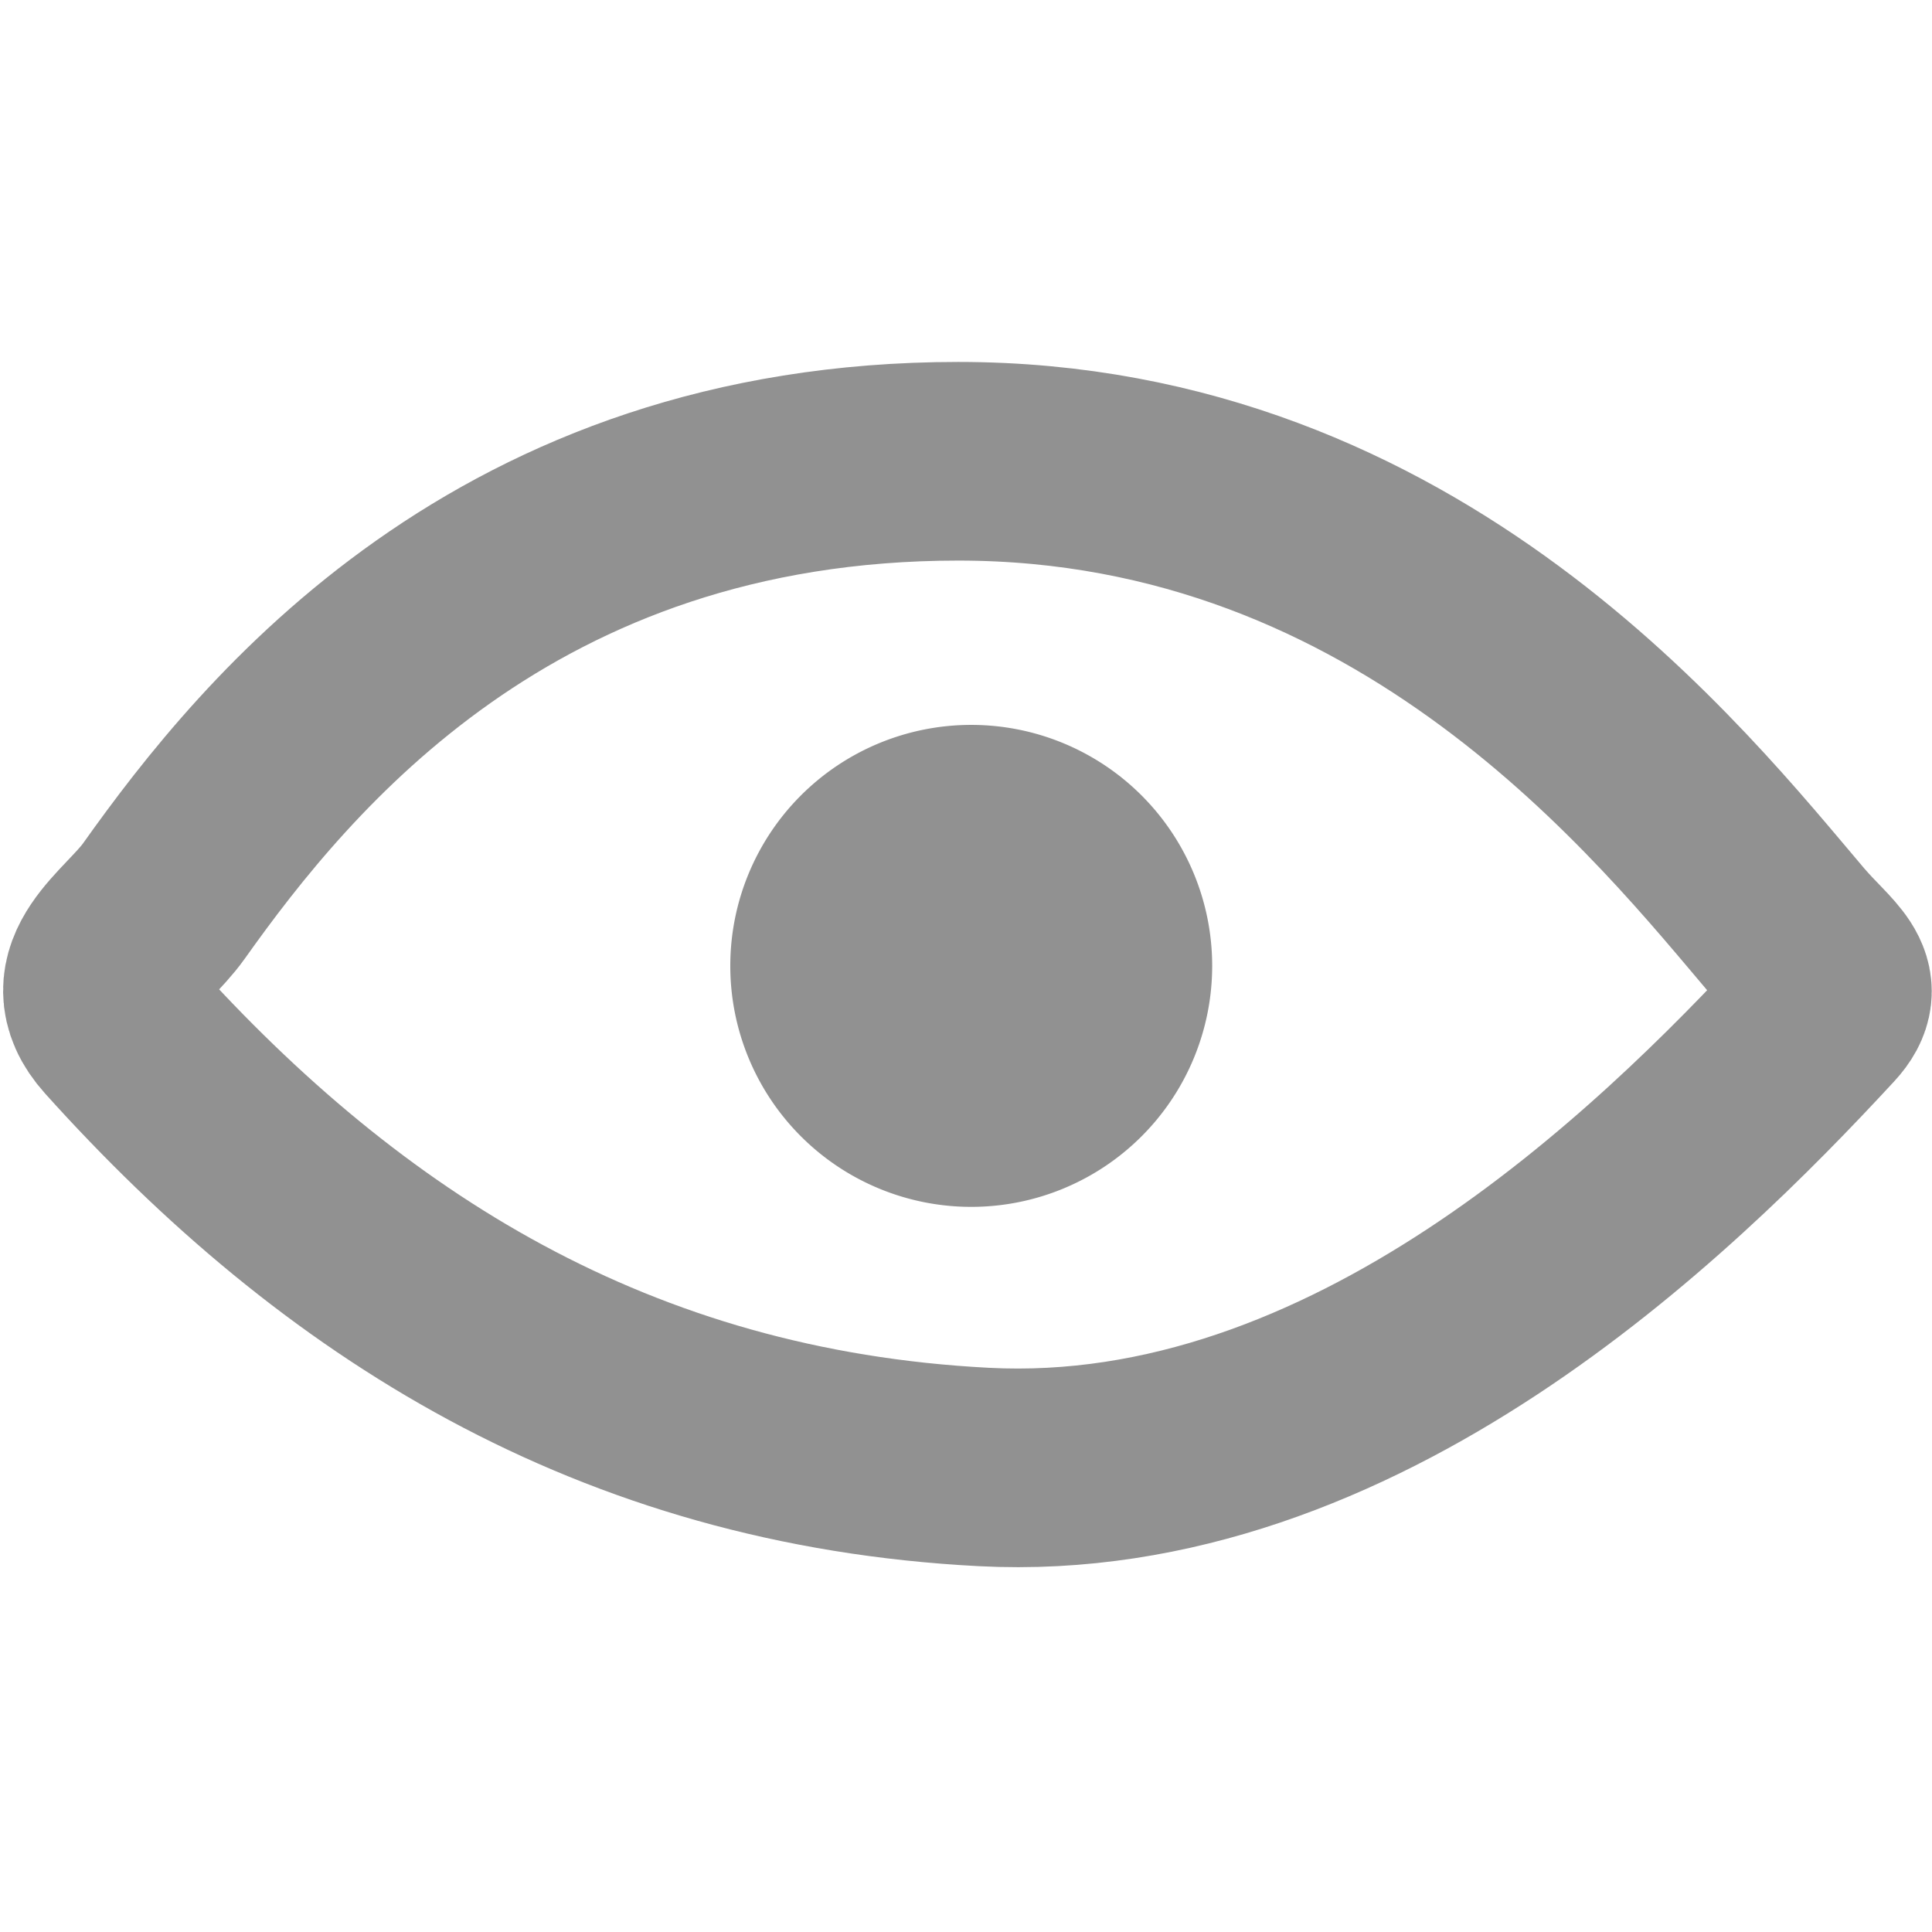 <?xml version="1.0" encoding="UTF-8" standalone="no"?>
<!-- Created with Inkscape (http://www.inkscape.org/) -->

<svg
   xmlns:dc="http://purl.org/dc/elements/1.1/"
   xmlns:cc="http://creativecommons.org/ns#"
   xmlns:rdf="http://www.w3.org/1999/02/22-rdf-syntax-ns#"
   xmlns:svg="http://www.w3.org/2000/svg"
   xmlns="http://www.w3.org/2000/svg"
   xmlns:sodipodi="http://sodipodi.sourceforge.net/DTD/sodipodi-0.dtd"
   xmlns:inkscape="http://www.inkscape.org/namespaces/inkscape"
   width="16px"
   height="16px"
   id="svg9642"
   version="1.1"
   inkscape:version="0.48.2 r9819"
   sodipodi:docname="hide.svg">
  <defs
     id="defs9644" />
  <sodipodi:namedview
     id="base"
     pagecolor="#ffffff"
     bordercolor="#666666"
     borderopacity="1.0"
     inkscape:pageopacity="0.0"
     inkscape:pageshadow="2"
     inkscape:zoom="15.048116"
     inkscape:cx="-16.604266"
     inkscape:cy="8"
     inkscape:current-layer="layer1"
     showgrid="true"
     inkscape:grid-bbox="true"
     inkscape:document-units="px"
     inkscape:snap-global="false"
     inkscape:window-width="1280"
     inkscape:window-height="949"
     inkscape:window-x="-9"
     inkscape:window-y="-9"
     inkscape:window-maximized="1">
    <inkscape:grid
       type="xygrid"
       id="grid9650" />
  </sodipodi:namedview>
  <g
     id="layer1"
     inkscape:label="Layer 1"
     inkscape:groupmode="layer">
    <path
       style="fill:none;stroke:#919191;stroke-width:1.645;stroke-linecap:butt;stroke-linejoin:miter;stroke-miterlimit:4;stroke-opacity:1;stroke-dasharray:none"
       d="M 14.811,7.723 C 15.072,8.029 15.313,8.148 15.083,8.397 13.774,9.814 11.216,12.308 8.148,12.149 5.086,11.991 2.827,10.555 0.985,8.506 0.6,8.078 1.126,7.788 1.358,7.461 2.291,6.148 4.186,3.82 7.936,3.82 c 3.75,0 5.921,2.78 6.875,3.903 z"
       id="path5889"
       inkscape:connector-curvature="0"
       sodipodi:nodetypes="sssssss" />
    <path
       sodipodi:type="arc"
       style="fill:#919191;fill-opacity:1;fill-rule:evenodd;stroke:#919191;stroke-width:0;stroke-linecap:butt;stroke-linejoin:miter;stroke-miterlimit:4;stroke-opacity:1;stroke-dasharray:none"
       id="path5893"
       sodipodi:cx="7.57236"
       sodipodi:cy="6.1016951"
       sodipodi:rx="2.2320731"
       sodipodi:ry="1.3663625"
       d="m 9.804,6.102 a 2.232,1.366 0 1 1 -4.464,0 2.232,1.366 0 1 1 4.464,0 z"
       transform="matrix(0.894,0,0,1.461,1.274,-0.916)" />
  </g>
</svg>
